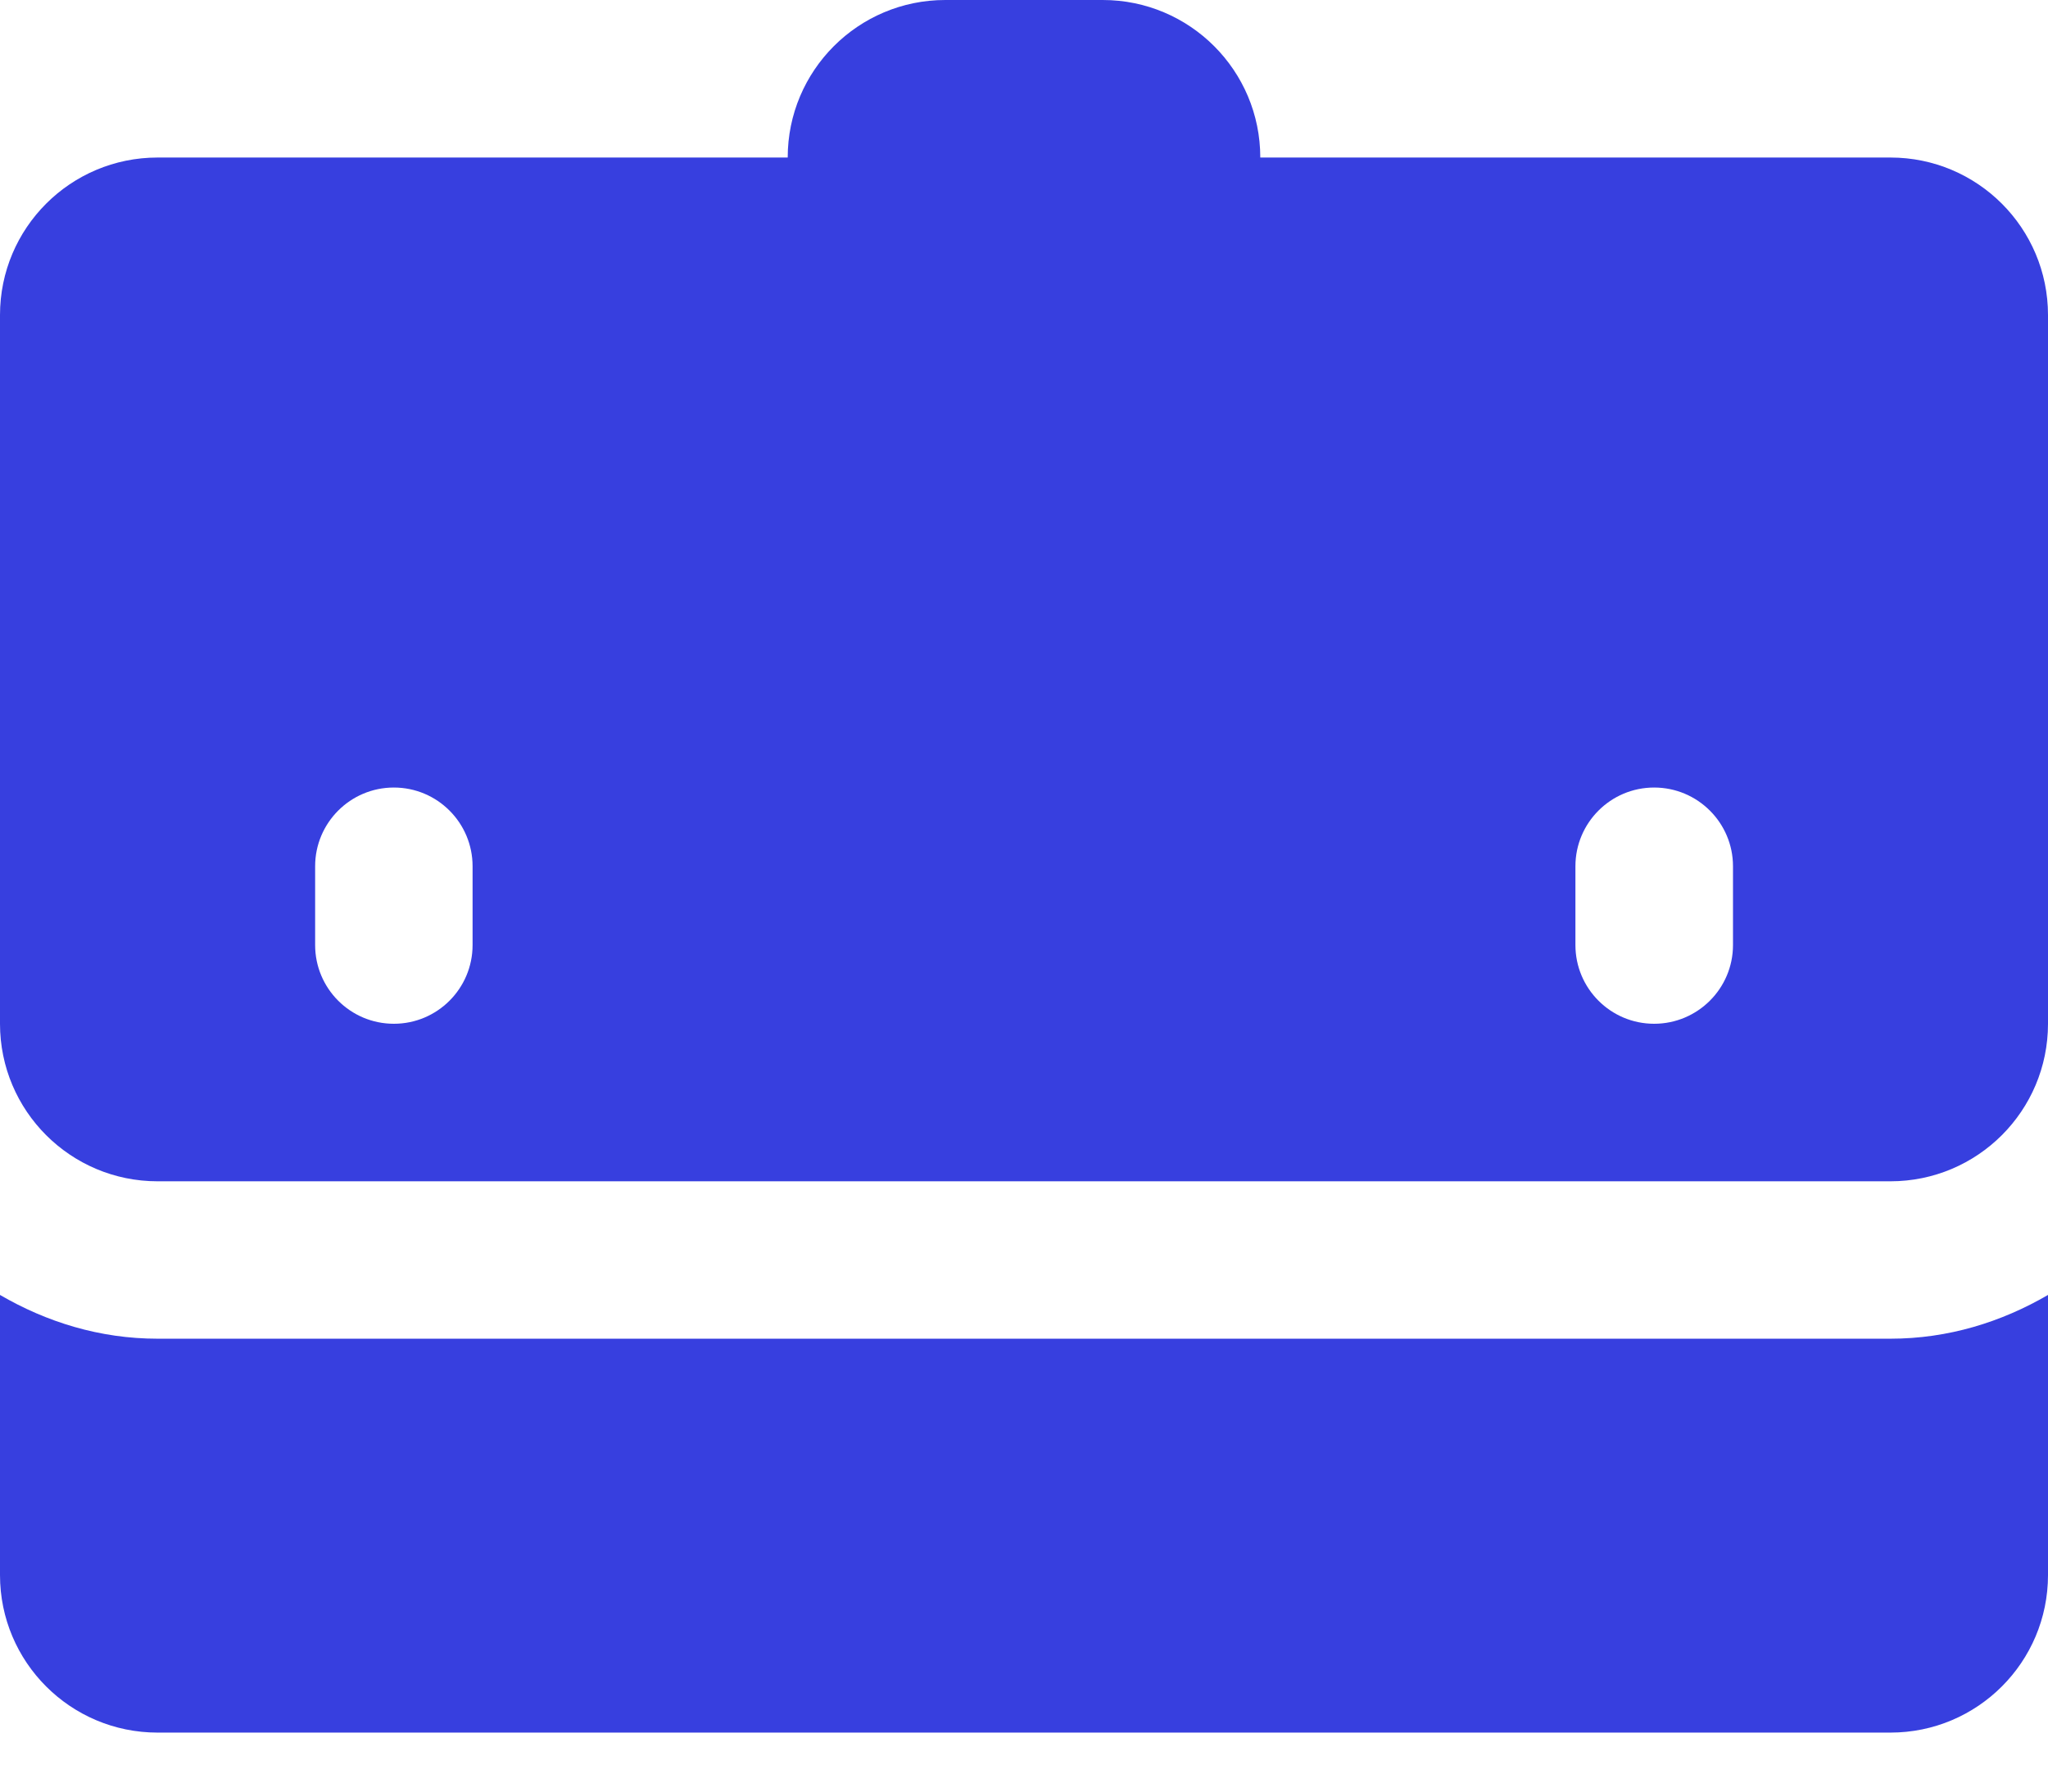 <?xml version="1.0" encoding="utf-8"?>
<svg xmlns="http://www.w3.org/2000/svg" width="16" height="14" viewBox="0 0 16 14" fill="none">
<path d="M7.385 0C6.705 0 6.154 0.551 6.154 1.231H1.231C0.551 1.231 0 1.782 0 2.462V8C0 8.68 0.551 9.231 1.231 9.231H14.769C15.449 9.231 16 8.68 16 8V2.462C16 1.782 15.449 1.231 14.769 1.231H9.846C9.846 0.551 9.295 0 8.615 0H7.385ZM3.077 6.154C3.417 6.154 3.692 6.43 3.692 6.769V7.385C3.692 7.724 3.417 8 3.077 8C2.737 8 2.462 7.724 2.462 7.385V6.769C2.462 6.43 2.737 6.154 3.077 6.154ZM12.923 6.154C13.263 6.154 13.539 6.43 13.539 6.769V7.385C13.539 7.724 13.263 8 12.923 8C12.583 8 12.308 7.724 12.308 7.385V6.769C12.308 6.43 12.583 6.154 12.923 6.154ZM0 10.119V12.308C0 12.988 0.551 13.539 1.231 13.539H14.769C15.449 13.539 16 12.988 16 12.308V10.119C15.636 10.331 15.22 10.461 14.769 10.461H1.231C0.78 10.461 0.364 10.331 0 10.119Z" fill="#373FDF"/>
</svg>